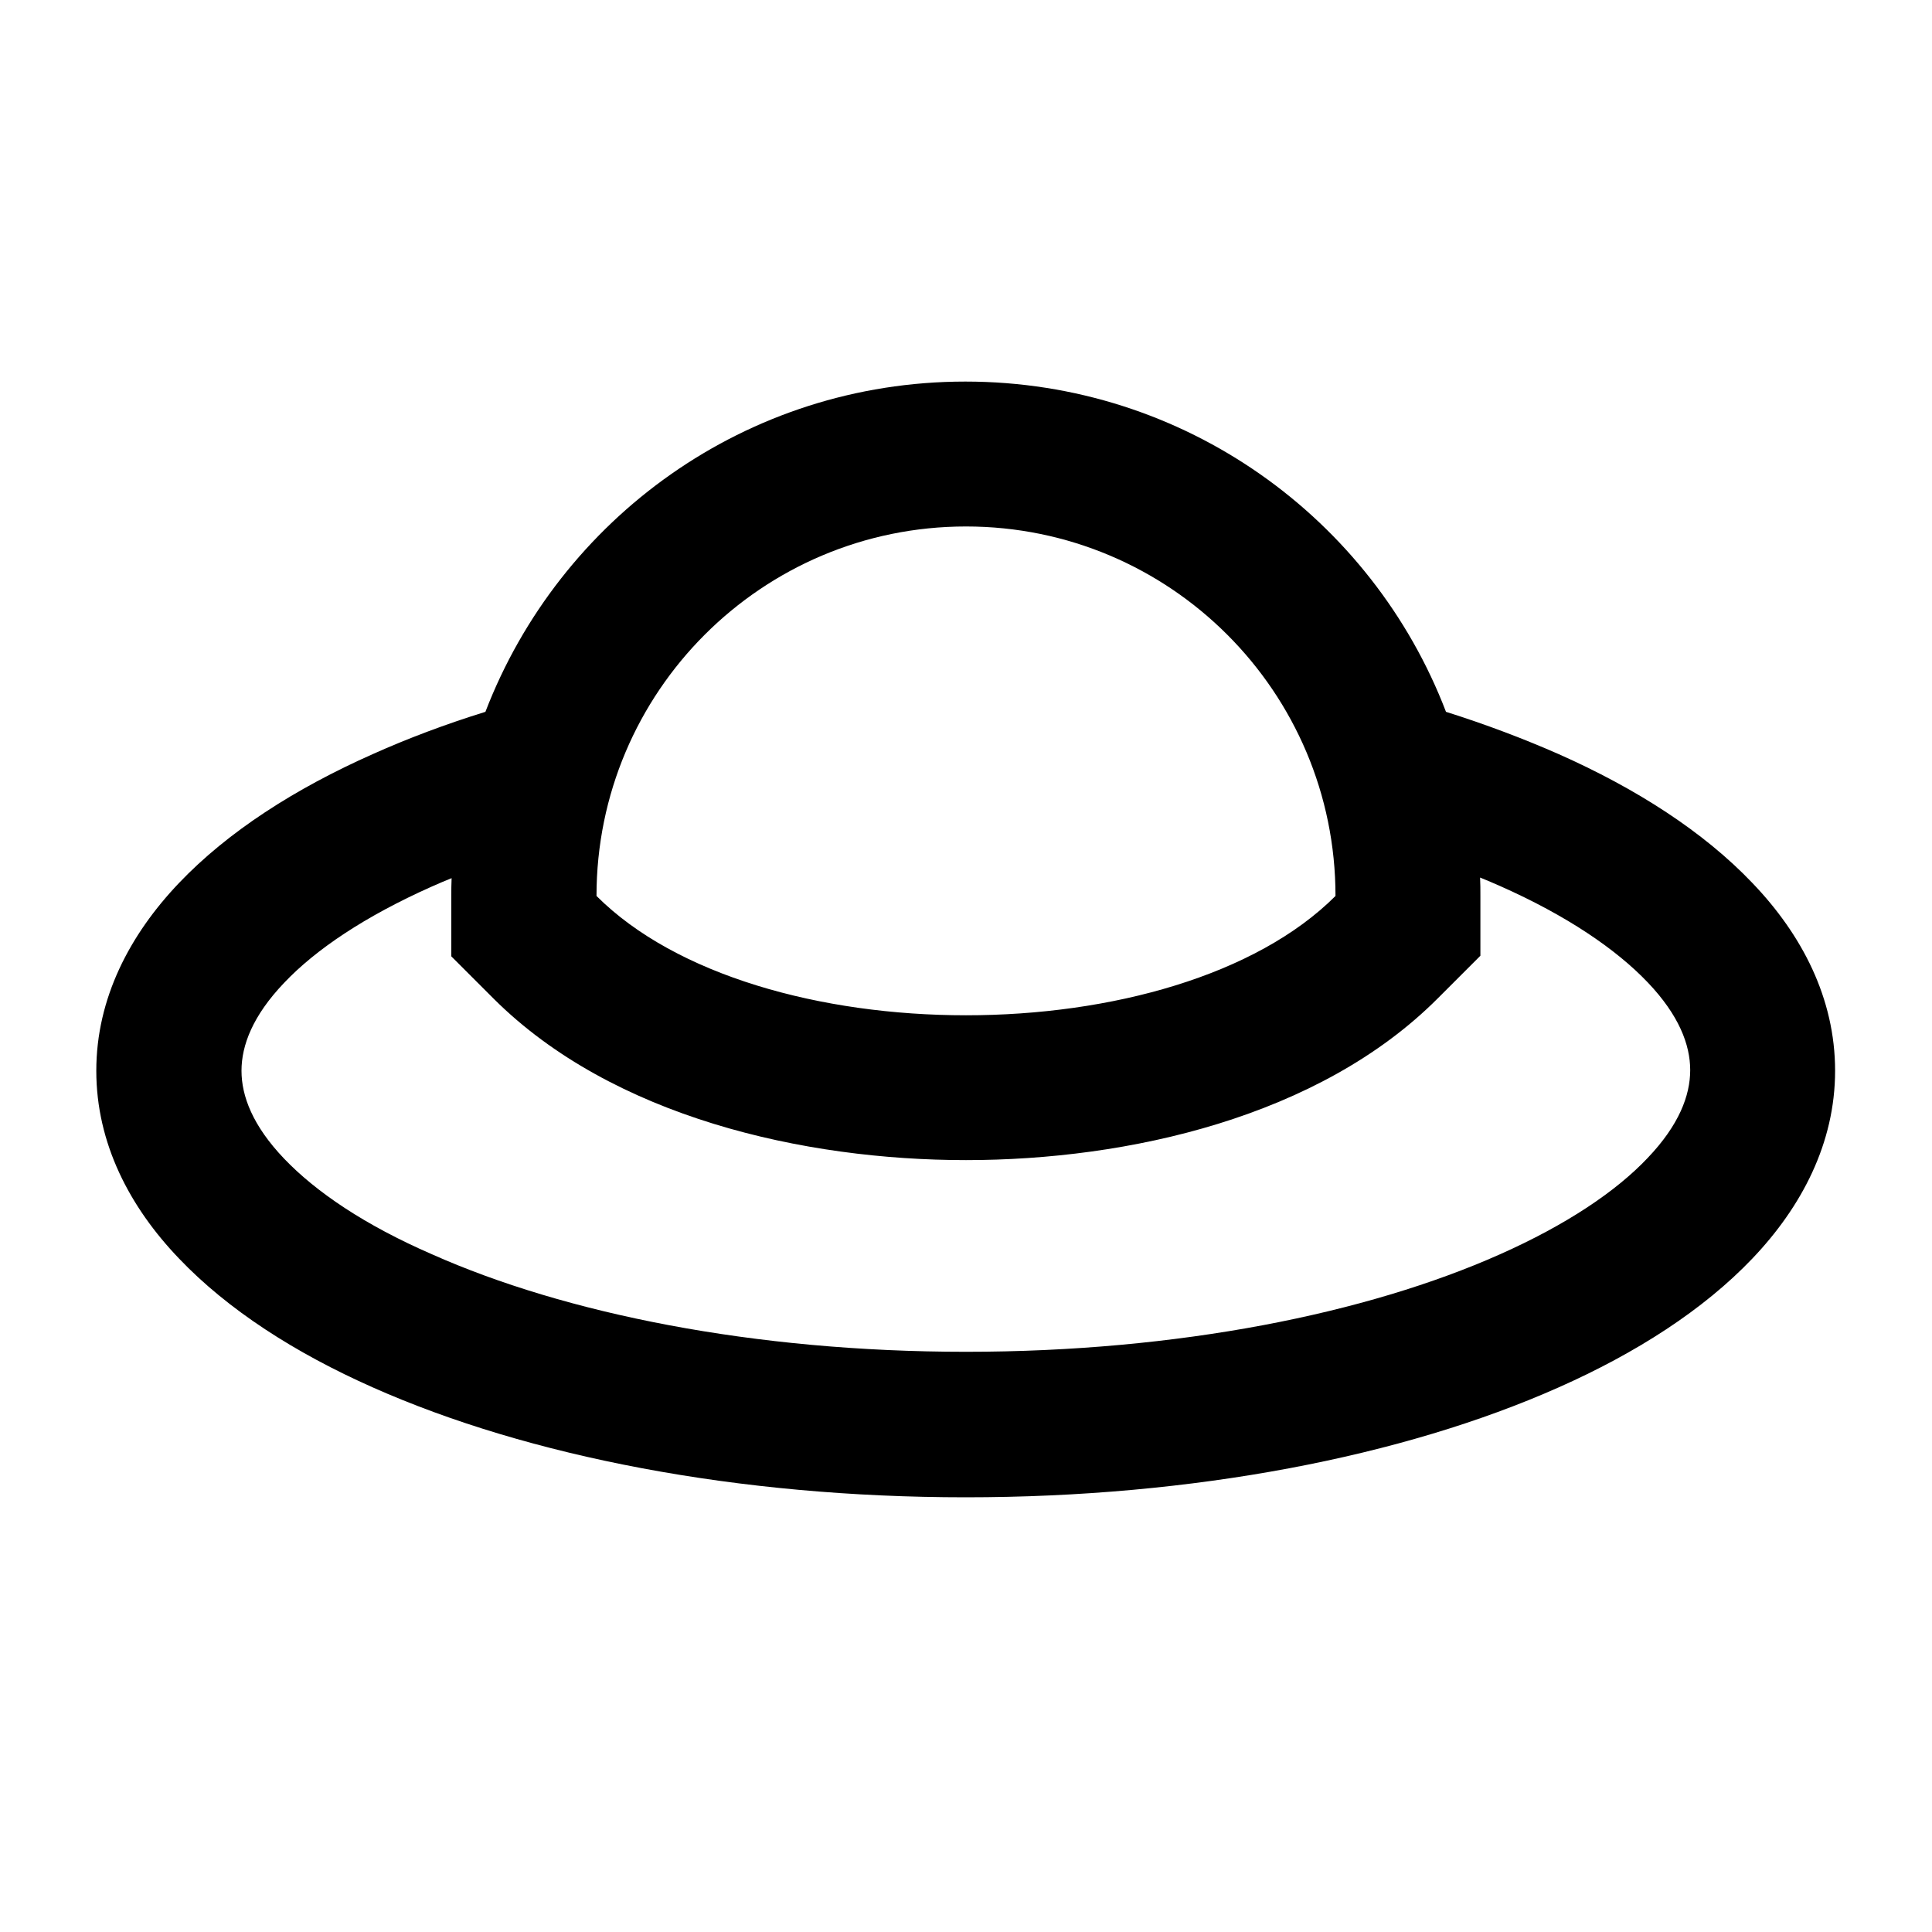 <svg xmlns="http://www.w3.org/2000/svg" viewBox="0 0 640 640"><!--! Font Awesome Pro 7.1.0 by @fontawesome - https://fontawesome.com License - https://fontawesome.com/license (Commercial License) Copyright 2025 Fonticons, Inc. --><path fill="currentColor" d="M476.3 330.7L490.4 316.6L490.4 296.7C490.4 294.7 490.4 292.7 490.3 290.7C492.6 291.6 494.8 292.6 496.9 293.5C519 303.3 535.3 314.4 545.8 325.4C556.2 336.3 559.9 346.1 559.9 354.5C559.9 362.9 556.2 372.7 545.8 383.6C535.3 394.7 518.9 405.7 496.9 415.5C452.9 435.1 390.3 447.8 320 447.8C249.7 447.8 187.1 435.1 143.1 415.5C121 405.9 104.7 394.9 94.1 383.8C83.7 372.9 80 363.1 80 354.7C80 346.3 83.7 336.5 94.1 325.6C104.6 314.5 121 303.5 143 293.7C145.2 292.7 147.4 291.8 149.6 290.9C149.5 292.9 149.5 294.9 149.5 296.9L149.5 316.8L163.6 330.9C203 370.1 266.4 384.3 320 384.3C373.6 384.3 437 370.1 476.3 330.7zM160.8 235.8C147.6 239.9 135.1 244.6 123.5 249.8C97.8 261.2 75.5 275.5 59.3 292.5C43 309.6 31.9 330.7 31.9 354.7C31.9 378.7 42.9 399.8 59.3 416.9C75.5 433.9 97.8 448.2 123.5 459.6C175 482.5 244.5 496 319.9 496C395.3 496 464.8 482.5 516.3 459.6C542 448.2 564.3 433.9 580.5 416.9C596.8 399.8 607.9 378.7 607.9 354.7C607.9 330.7 596.9 309.6 580.5 292.5C564.3 275.5 542 261.2 516.3 249.8C504.7 244.7 492.3 240 479 235.8C454.5 171.8 392.5 126.4 319.8 126.4C247.1 126.4 185.4 171.8 160.8 235.8zM442.4 296.8C389.7 349.5 250.3 349.5 197.6 296.8C197.6 229.2 252.4 174.4 320 174.4C387.6 174.4 442.4 229.2 442.4 296.8z"/></svg>